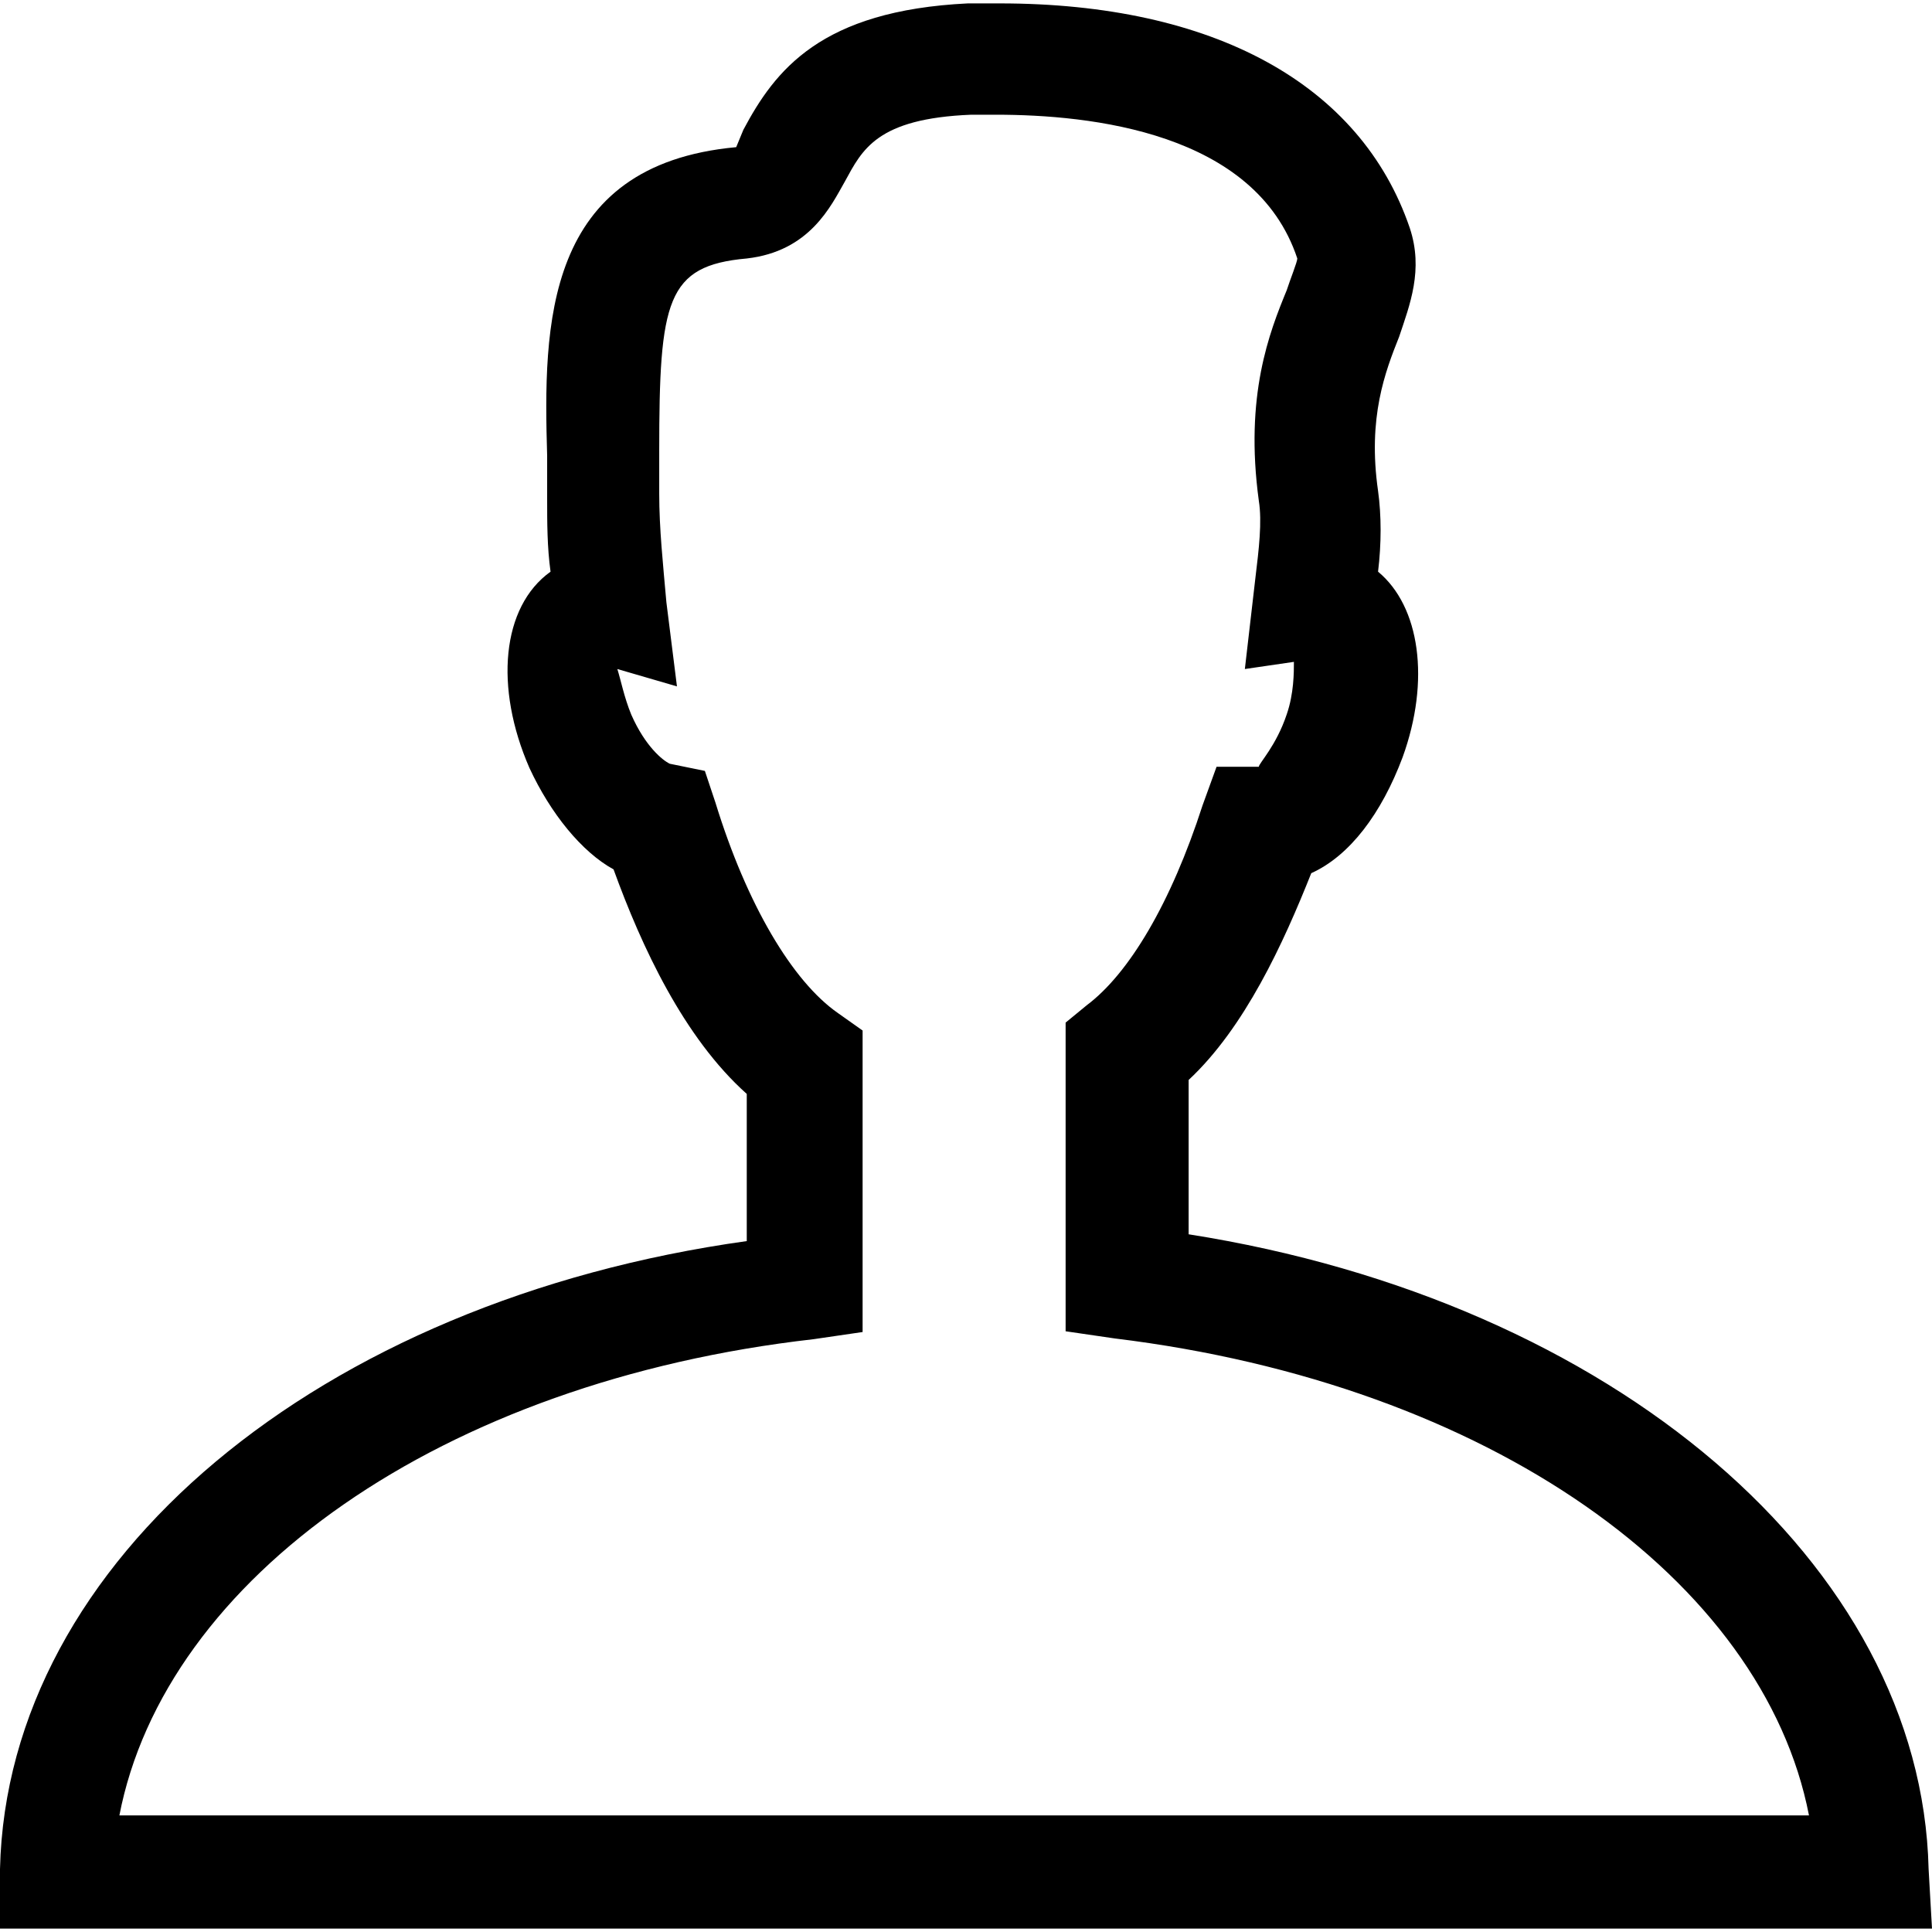 <?xml version="1.0" encoding="utf-8"?>
<!-- Generator: Adobe Illustrator 24.1.1, SVG Export Plug-In . SVG Version: 6.00 Build 0)  -->
<svg version="1.1" id="Layer_1" xmlns="http://www.w3.org/2000/svg" xmlns:xlink="http://www.w3.org/1999/xlink" x="0px" y="0px"
	 viewBox="0 0 512 512" style="enable-background:new 0 0 512 512;" xml:space="preserve">
<g id="XMLID_1_">
	<path id="XMLID_5_" d="M511.1,495.3c-1.9-80.8-83.6-150.5-196.1-168.2v-40.9c14.9-13.9,25.1-36.2,32.5-54.8
		c10.2-4.6,18.6-15.8,24.2-30.7c7.4-20.4,4.6-40-6.5-49.2c0.9-7.4,0.9-14.9,0-21.4c-2.8-19.5,1.9-31.6,5.6-40.9
		c2.8-8.4,6.5-17.7,2.8-28.8c-13-38.1-52-59.5-108.7-59.5h-8.4c-39,1.9-51.1,17.7-59.5,33.5l-1.9,4.6C144,43.7,144,86.4,145,120.8
		v11.2c0,6.5,0,13,0.9,19.5c-13,9.3-14.9,30.7-5.6,52c5.6,12.1,13.9,22.3,22.3,26.9c7.4,20.4,18.6,44.6,35.3,59.5v39
		C84.6,344.7,1.9,413.5,0,495.3v15.8h512L511.1,495.3z M31.6,481.3c12.1-63.2,85.5-115.2,184-126.4l13-1.9v-79.9l-6.5-4.6
		c-12.1-8.4-24.2-28.8-32.5-55.8l-2.8-8.4l-9.3-1.9c-1.9-0.9-6.5-4.6-10.2-13c-1.9-4.6-2.8-9.3-3.7-12.1l15.8,4.6l-2.8-22.3
		c-0.9-10.2-1.9-19.5-1.9-28.8v-11.2c0-40,1.9-49.2,23.2-51.1c16.7-1.9,22.3-13.9,26-20.4c4.6-8.4,8.4-16.7,33.5-17.7h6.5
		c25.1,0,68.8,4.6,79.9,38.1c0,0.9-1.9,5.6-2.8,8.4c-4.6,11.2-11.2,27.9-7.4,55.8c0.9,5.6,0,13-0.9,20.4l-2.8,24.2l13-1.9
		c0,2.8,0,8.4-1.9,13.9c-2.8,8.4-7.4,13-7.4,13.9h-11.2l-3.7,10.2c-8.4,26-19.5,44.6-30.7,53l-5.6,4.6v81.8l13,1.9
		c99.4,12.1,171.9,64.1,184,126.4H31.6L31.6,481.3z"/>
</g>
</svg>
